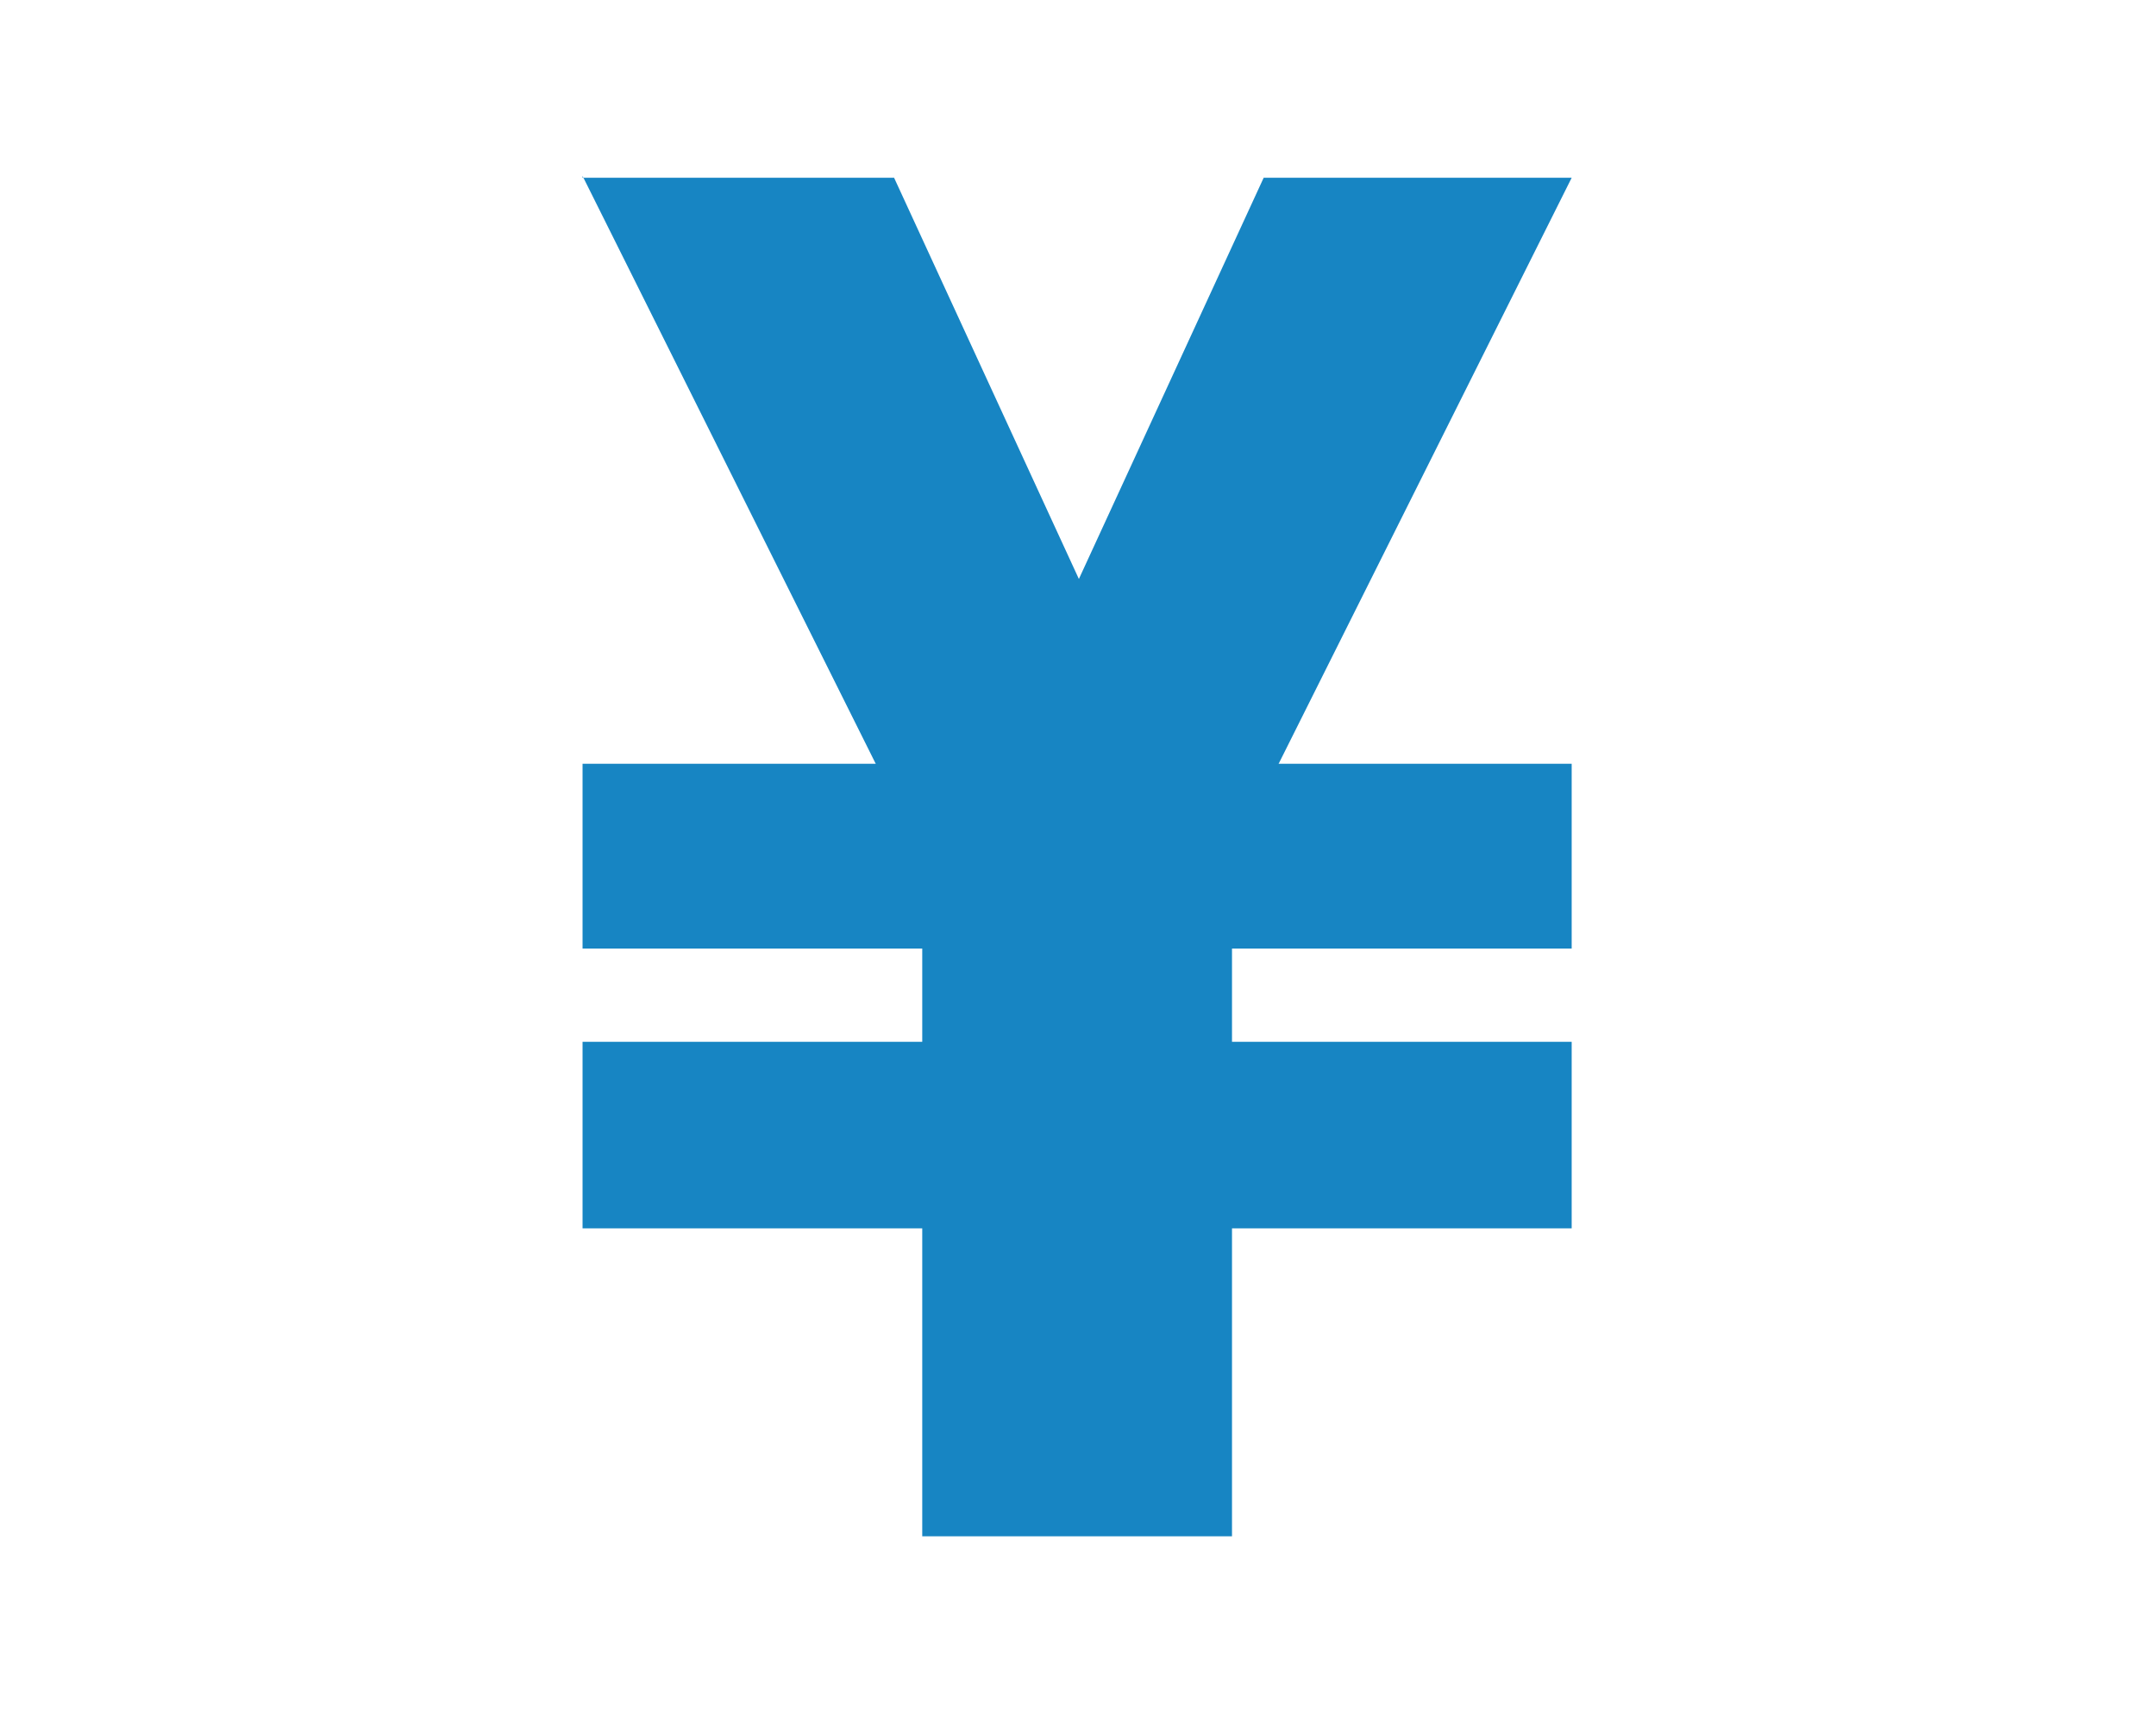 <?xml version="1.0" encoding="UTF-8"?>
<svg xmlns="http://www.w3.org/2000/svg" version="1.1" viewBox="0 0 122.5 97.5">
  <defs>
    <style>
      .cls-1 {
        fill: #1785c3;
      }
    </style>
  </defs>
  <!-- Generator: Adobe Illustrator 28.7.5, SVG Export Plug-In . SVG Version: 1.2.0 Build 176)  -->
  <g>
    <g id="_レイヤー_1" data-name="レイヤー_1">
      <path class="cls-1" d="M33.1,10l19.3,38.7v38.6h17.6v-38.6l19.3-38.6h-17.5l-10.5,22.8-10.5-22.8h-17.7Z"/>
      <path class="cls-1" d="M89.4,43.4h-56.3v10.5h56.2v-10.5ZM89.4,59.2h-56.3v10.6h56.2v-10.6Z"/>
    </g>
  </g>
</svg>